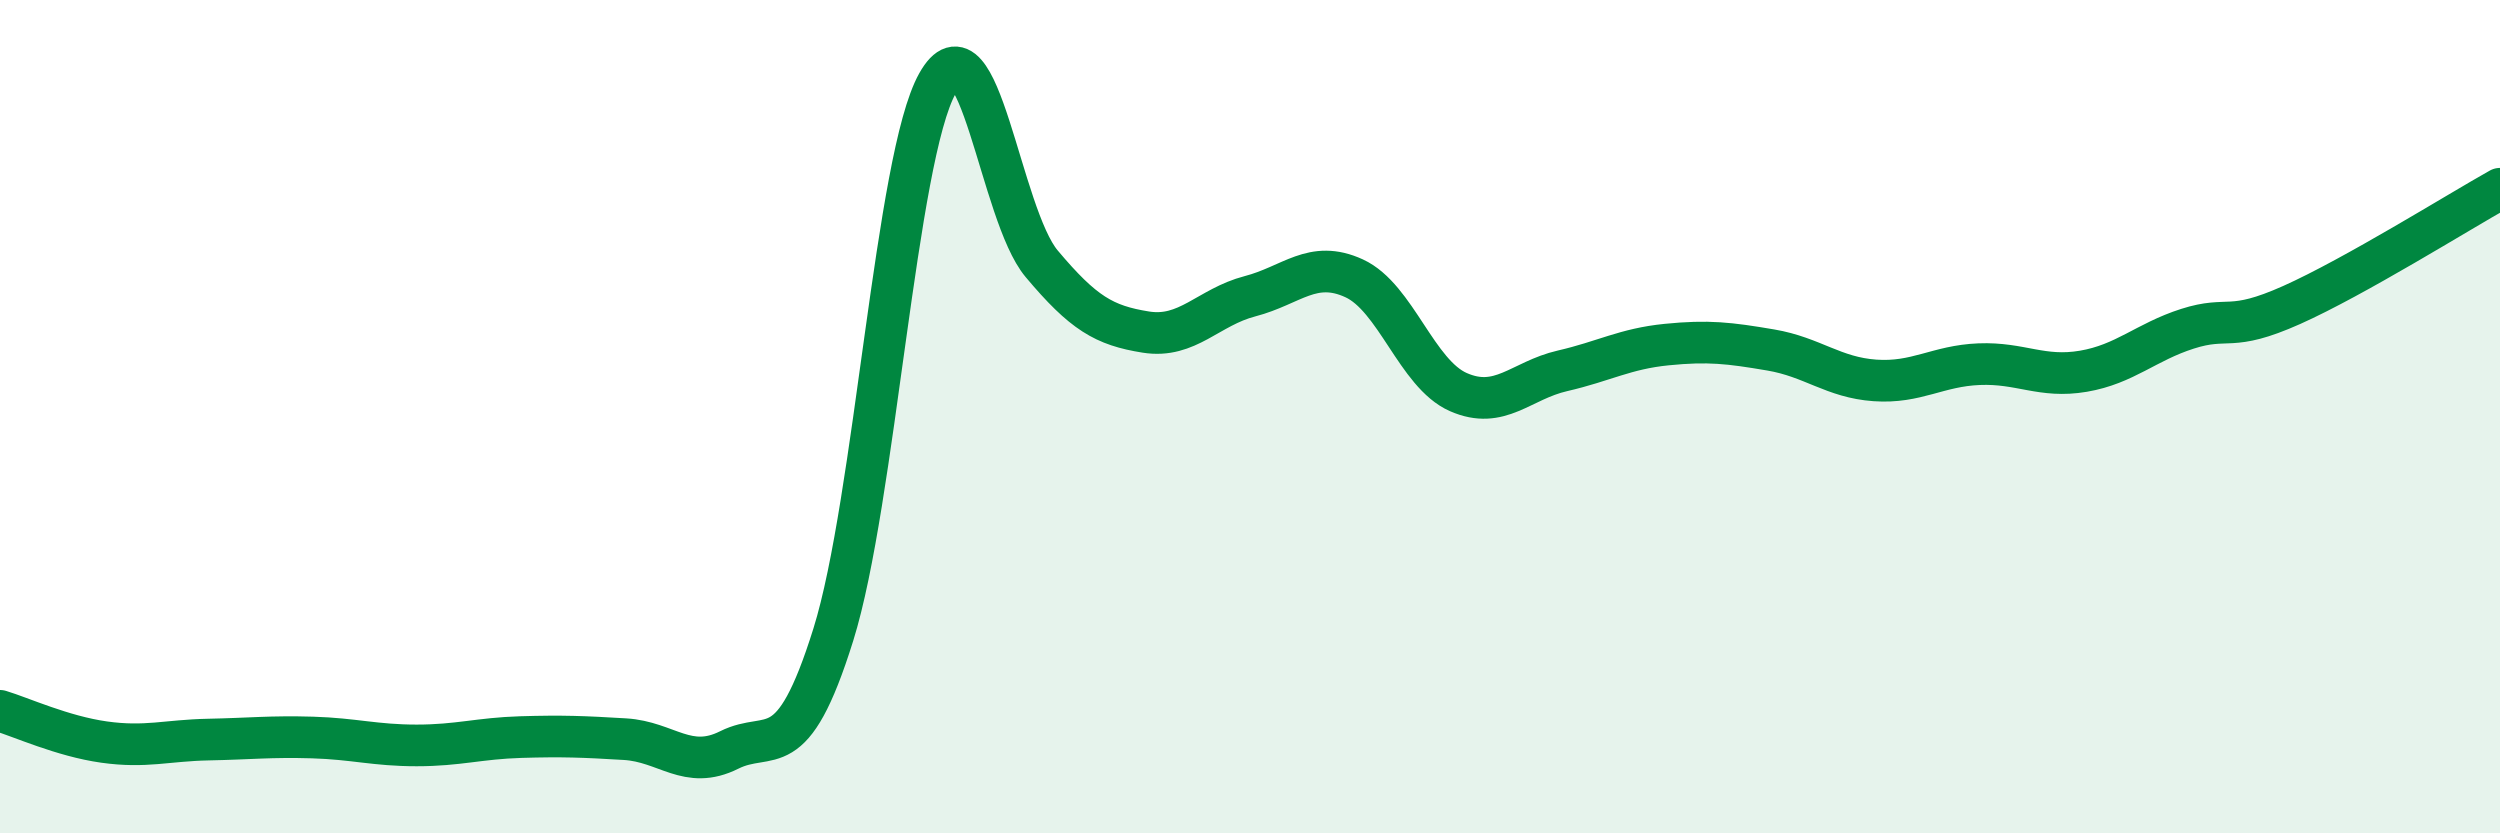 
    <svg width="60" height="20" viewBox="0 0 60 20" xmlns="http://www.w3.org/2000/svg">
      <path
        d="M 0,17.06 C 0.5,17.21 1.5,17.67 2.5,17.81 C 3.5,17.95 4,17.77 5,17.75 C 6,17.73 6.5,17.67 7.5,17.7 C 8.5,17.73 9,17.89 10,17.89 C 11,17.89 11.5,17.72 12.5,17.69 C 13.5,17.66 14,17.68 15,17.74 C 16,17.8 16.5,18.5 17.5,18 C 18.5,17.5 19,18.43 20,15.23 C 21,12.03 21.5,3.78 22.5,2 C 23.5,0.22 24,5.14 25,6.33 C 26,7.52 26.5,7.81 27.5,7.97 C 28.5,8.13 29,7.37 30,7.11 C 31,6.85 31.5,6.22 32.5,6.68 C 33.5,7.14 34,8.97 35,9.41 C 36,9.85 36.5,9.13 37.5,8.9 C 38.5,8.67 39,8.37 40,8.27 C 41,8.17 41.5,8.23 42.5,8.4 C 43.5,8.57 44,9.06 45,9.13 C 46,9.2 46.5,8.78 47.5,8.74 C 48.5,8.7 49,9.08 50,8.91 C 51,8.74 51.5,8.21 52.5,7.89 C 53.5,7.57 53.5,7.99 55,7.32 C 56.5,6.65 59,5.09 60,4.53L60 20L0 20Z"
        fill="#008740"
        opacity="0.1"
        stroke-linecap="round"
        stroke-linejoin="round"
      />
      <path
        d="M 0,17.06 C 0.5,17.21 1.5,17.67 2.5,17.81 C 3.5,17.95 4,17.77 5,17.75 C 6,17.73 6.5,17.67 7.5,17.7 C 8.5,17.73 9,17.89 10,17.89 C 11,17.89 11.5,17.72 12.5,17.69 C 13.5,17.66 14,17.68 15,17.74 C 16,17.8 16.5,18.5 17.5,18 C 18.5,17.5 19,18.43 20,15.23 C 21,12.03 21.5,3.78 22.5,2 C 23.5,0.22 24,5.14 25,6.33 C 26,7.52 26.5,7.81 27.5,7.97 C 28.5,8.13 29,7.37 30,7.11 C 31,6.85 31.5,6.22 32.5,6.68 C 33.5,7.14 34,8.97 35,9.41 C 36,9.85 36.5,9.13 37.5,8.9 C 38.5,8.67 39,8.37 40,8.27 C 41,8.17 41.5,8.23 42.5,8.4 C 43.5,8.57 44,9.06 45,9.13 C 46,9.2 46.5,8.78 47.5,8.74 C 48.5,8.7 49,9.08 50,8.91 C 51,8.74 51.5,8.21 52.5,7.89 C 53.5,7.57 53.5,7.99 55,7.32 C 56.5,6.65 59,5.09 60,4.53"
        stroke="#008740"
        stroke-width="1"
        fill="none"
        stroke-linecap="round"
        stroke-linejoin="round"
      />
    </svg>
  